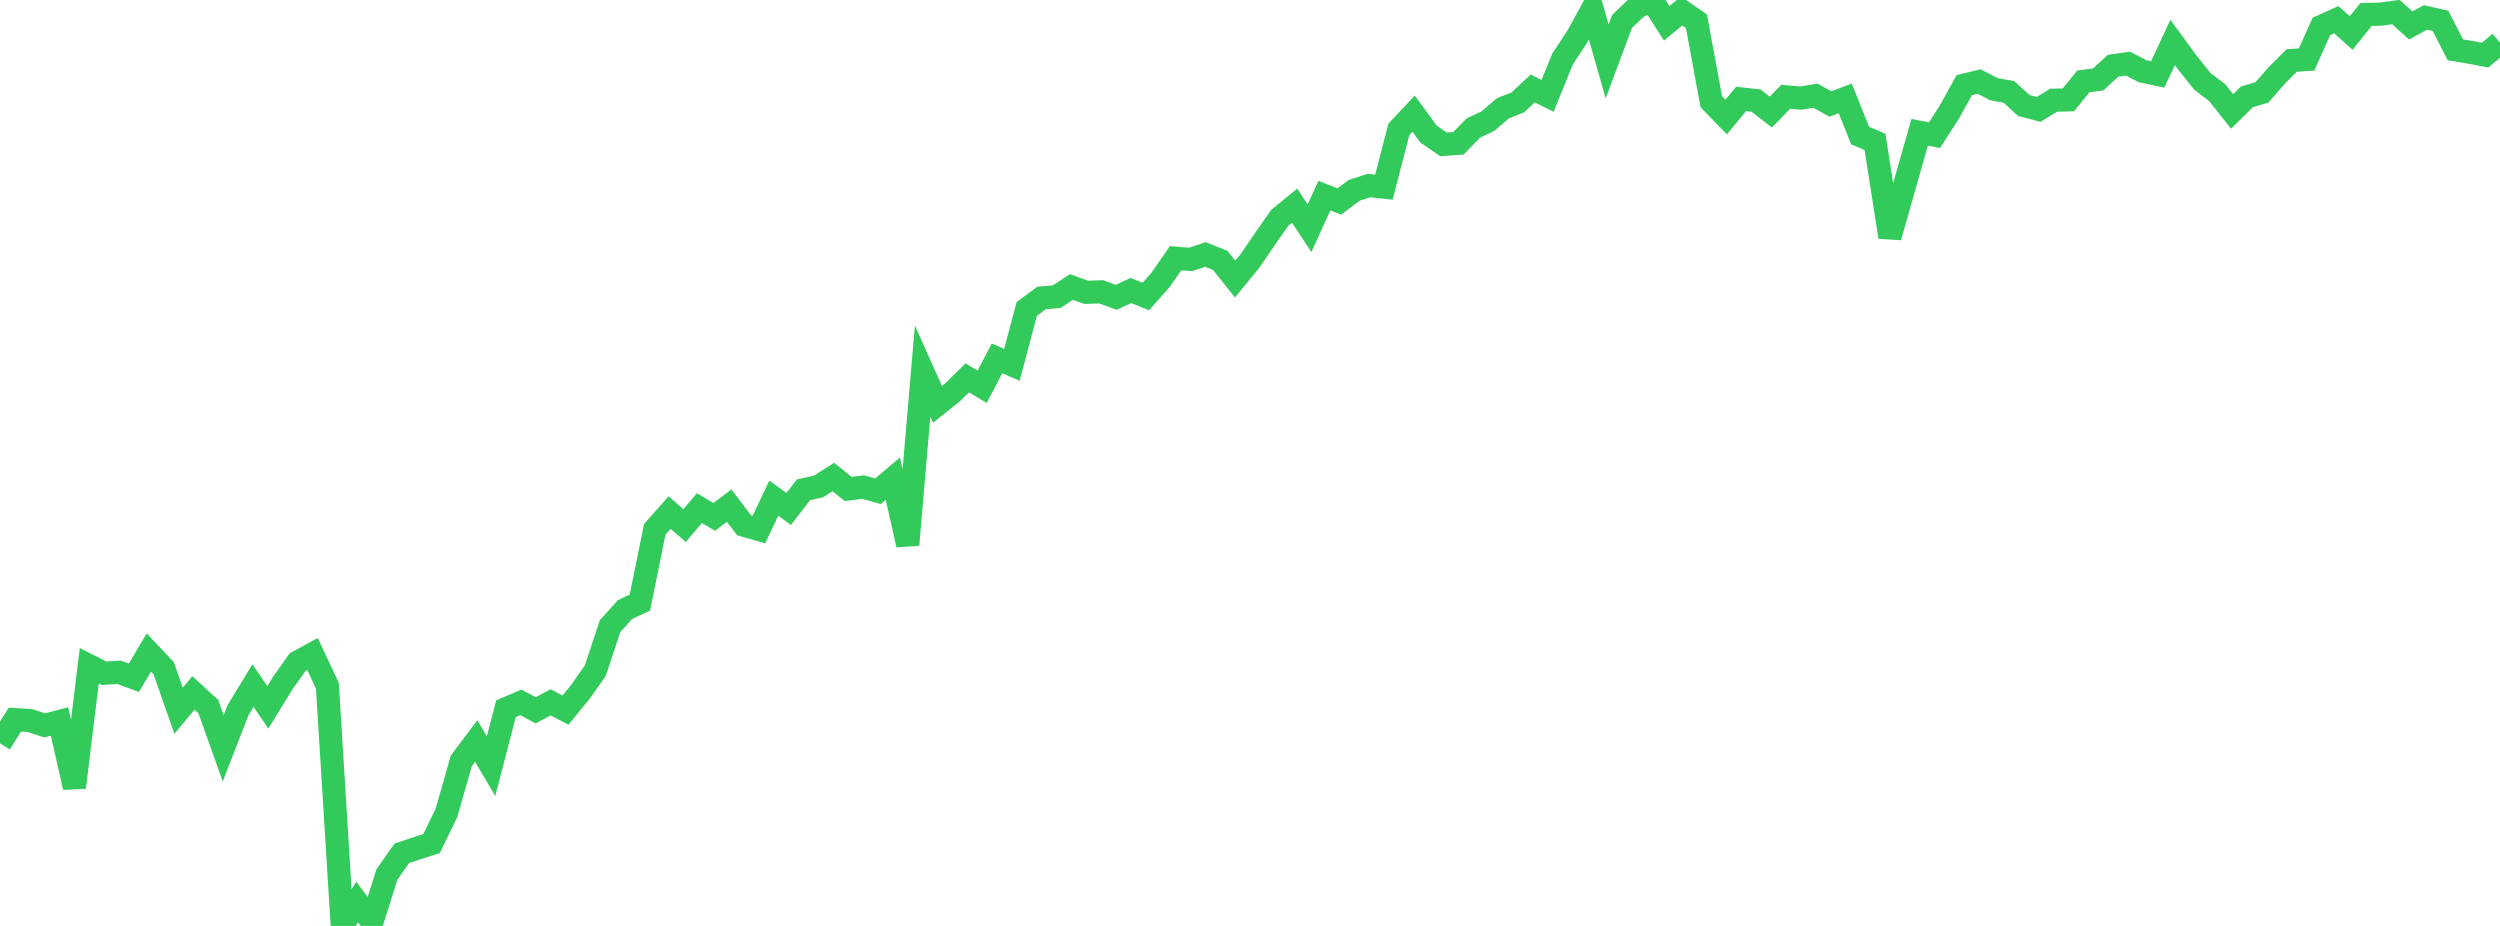 <?xml version="1.0" standalone="no"?>
<!DOCTYPE svg PUBLIC "-//W3C//DTD SVG 1.1//EN" "http://www.w3.org/Graphics/SVG/1.1/DTD/svg11.dtd">

<svg width="135" height="50" viewBox="0 0 135 50" preserveAspectRatio="none" 
  xmlns="http://www.w3.org/2000/svg"
  xmlns:xlink="http://www.w3.org/1999/xlink">


<polyline points="0.0, 40.14 0.804, 38.861 1.607, 38.907 2.411, 39.17 3.214, 38.961 4.018, 42.519 4.821, 35.953 5.625, 36.357 6.429, 36.302 7.232, 36.599 8.036, 35.235 8.839, 36.083 9.643, 38.382 10.446, 37.418 11.25, 38.154 12.054, 40.408 12.857, 38.344 13.661, 37.023 14.464, 38.195 15.268, 36.886 16.071, 35.755 16.875, 35.318 17.679, 37.03 18.482, 50.0 19.286, 48.711 20.089, 49.772 20.893, 47.227 21.696, 46.081 22.5, 45.808 23.304, 45.554 24.107, 43.9 24.911, 41.083 25.714, 40.015 26.518, 41.372 27.321, 38.275 28.125, 37.928 28.929, 38.356 29.732, 37.927 30.536, 38.346 31.339, 37.361 32.143, 36.222 32.946, 33.807 33.75, 32.916 34.554, 32.539 35.357, 28.585 36.161, 27.679 36.964, 28.381 37.768, 27.439 38.571, 27.912 39.375, 27.304 40.179, 28.364 40.982, 28.593 41.786, 26.899 42.589, 27.487 43.393, 26.447 44.196, 26.271 45.0, 25.76 45.804, 26.406 46.607, 26.303 47.411, 26.529 48.214, 25.848 49.018, 29.421 49.821, 20.039 50.625, 21.837 51.429, 21.195 52.232, 20.407 53.036, 20.884 53.839, 19.353 54.643, 19.701 55.446, 16.681 56.25, 16.089 57.054, 16.022 57.857, 15.499 58.661, 15.786 59.464, 15.76 60.268, 16.053 61.071, 15.69 61.875, 16.012 62.679, 15.103 63.482, 13.942 64.286, 14.011 65.089, 13.742 65.893, 14.061 66.696, 15.07 67.5, 14.089 68.304, 12.911 69.107, 11.762 69.911, 11.105 70.714, 12.324 71.518, 10.564 72.321, 10.882 73.125, 10.279 73.929, 10.018 74.732, 10.106 75.536, 6.994 76.339, 6.137 77.143, 7.242 77.946, 7.795 78.75, 7.741 79.554, 6.92 80.357, 6.534 81.161, 5.845 81.964, 5.528 82.768, 4.778 83.571, 5.176 84.375, 3.194 85.179, 1.97 85.982, 0.503 86.786, 3.314 87.589, 1.16 88.393, 0.39 89.196, 0.0 90.0, 1.26 90.804, 0.594 91.607, 1.146 92.411, 5.495 93.214, 6.319 94.018, 5.342 94.821, 5.43 95.625, 6.049 96.429, 5.228 97.232, 5.297 98.036, 5.167 98.839, 5.616 99.643, 5.314 100.446, 7.32 101.25, 7.66 102.054, 12.801 102.857, 9.973 103.661, 7.146 104.464, 7.301 105.268, 6.046 106.071, 4.597 106.875, 4.404 107.679, 4.819 108.482, 4.964 109.286, 5.698 110.089, 5.907 110.893, 5.411 111.696, 5.393 112.5, 4.394 113.304, 4.289 114.107, 3.549 114.911, 3.437 115.714, 3.851 116.518, 4.018 117.321, 2.292 118.125, 3.389 118.929, 4.396 119.732, 5.006 120.536, 6.017 121.339, 5.226 122.143, 4.991 122.946, 4.072 123.75, 3.267 124.554, 3.214 125.357, 1.426 126.161, 1.065 126.964, 1.782 127.768, 0.781 128.571, 0.764 129.375, 0.648 130.179, 1.374 130.982, 0.941 131.786, 1.124 132.589, 2.689 133.393, 2.824 134.196, 2.978 135.0, 2.304" fill="none" stroke="#32ca5b" stroke-width="1.25"/>

</svg>